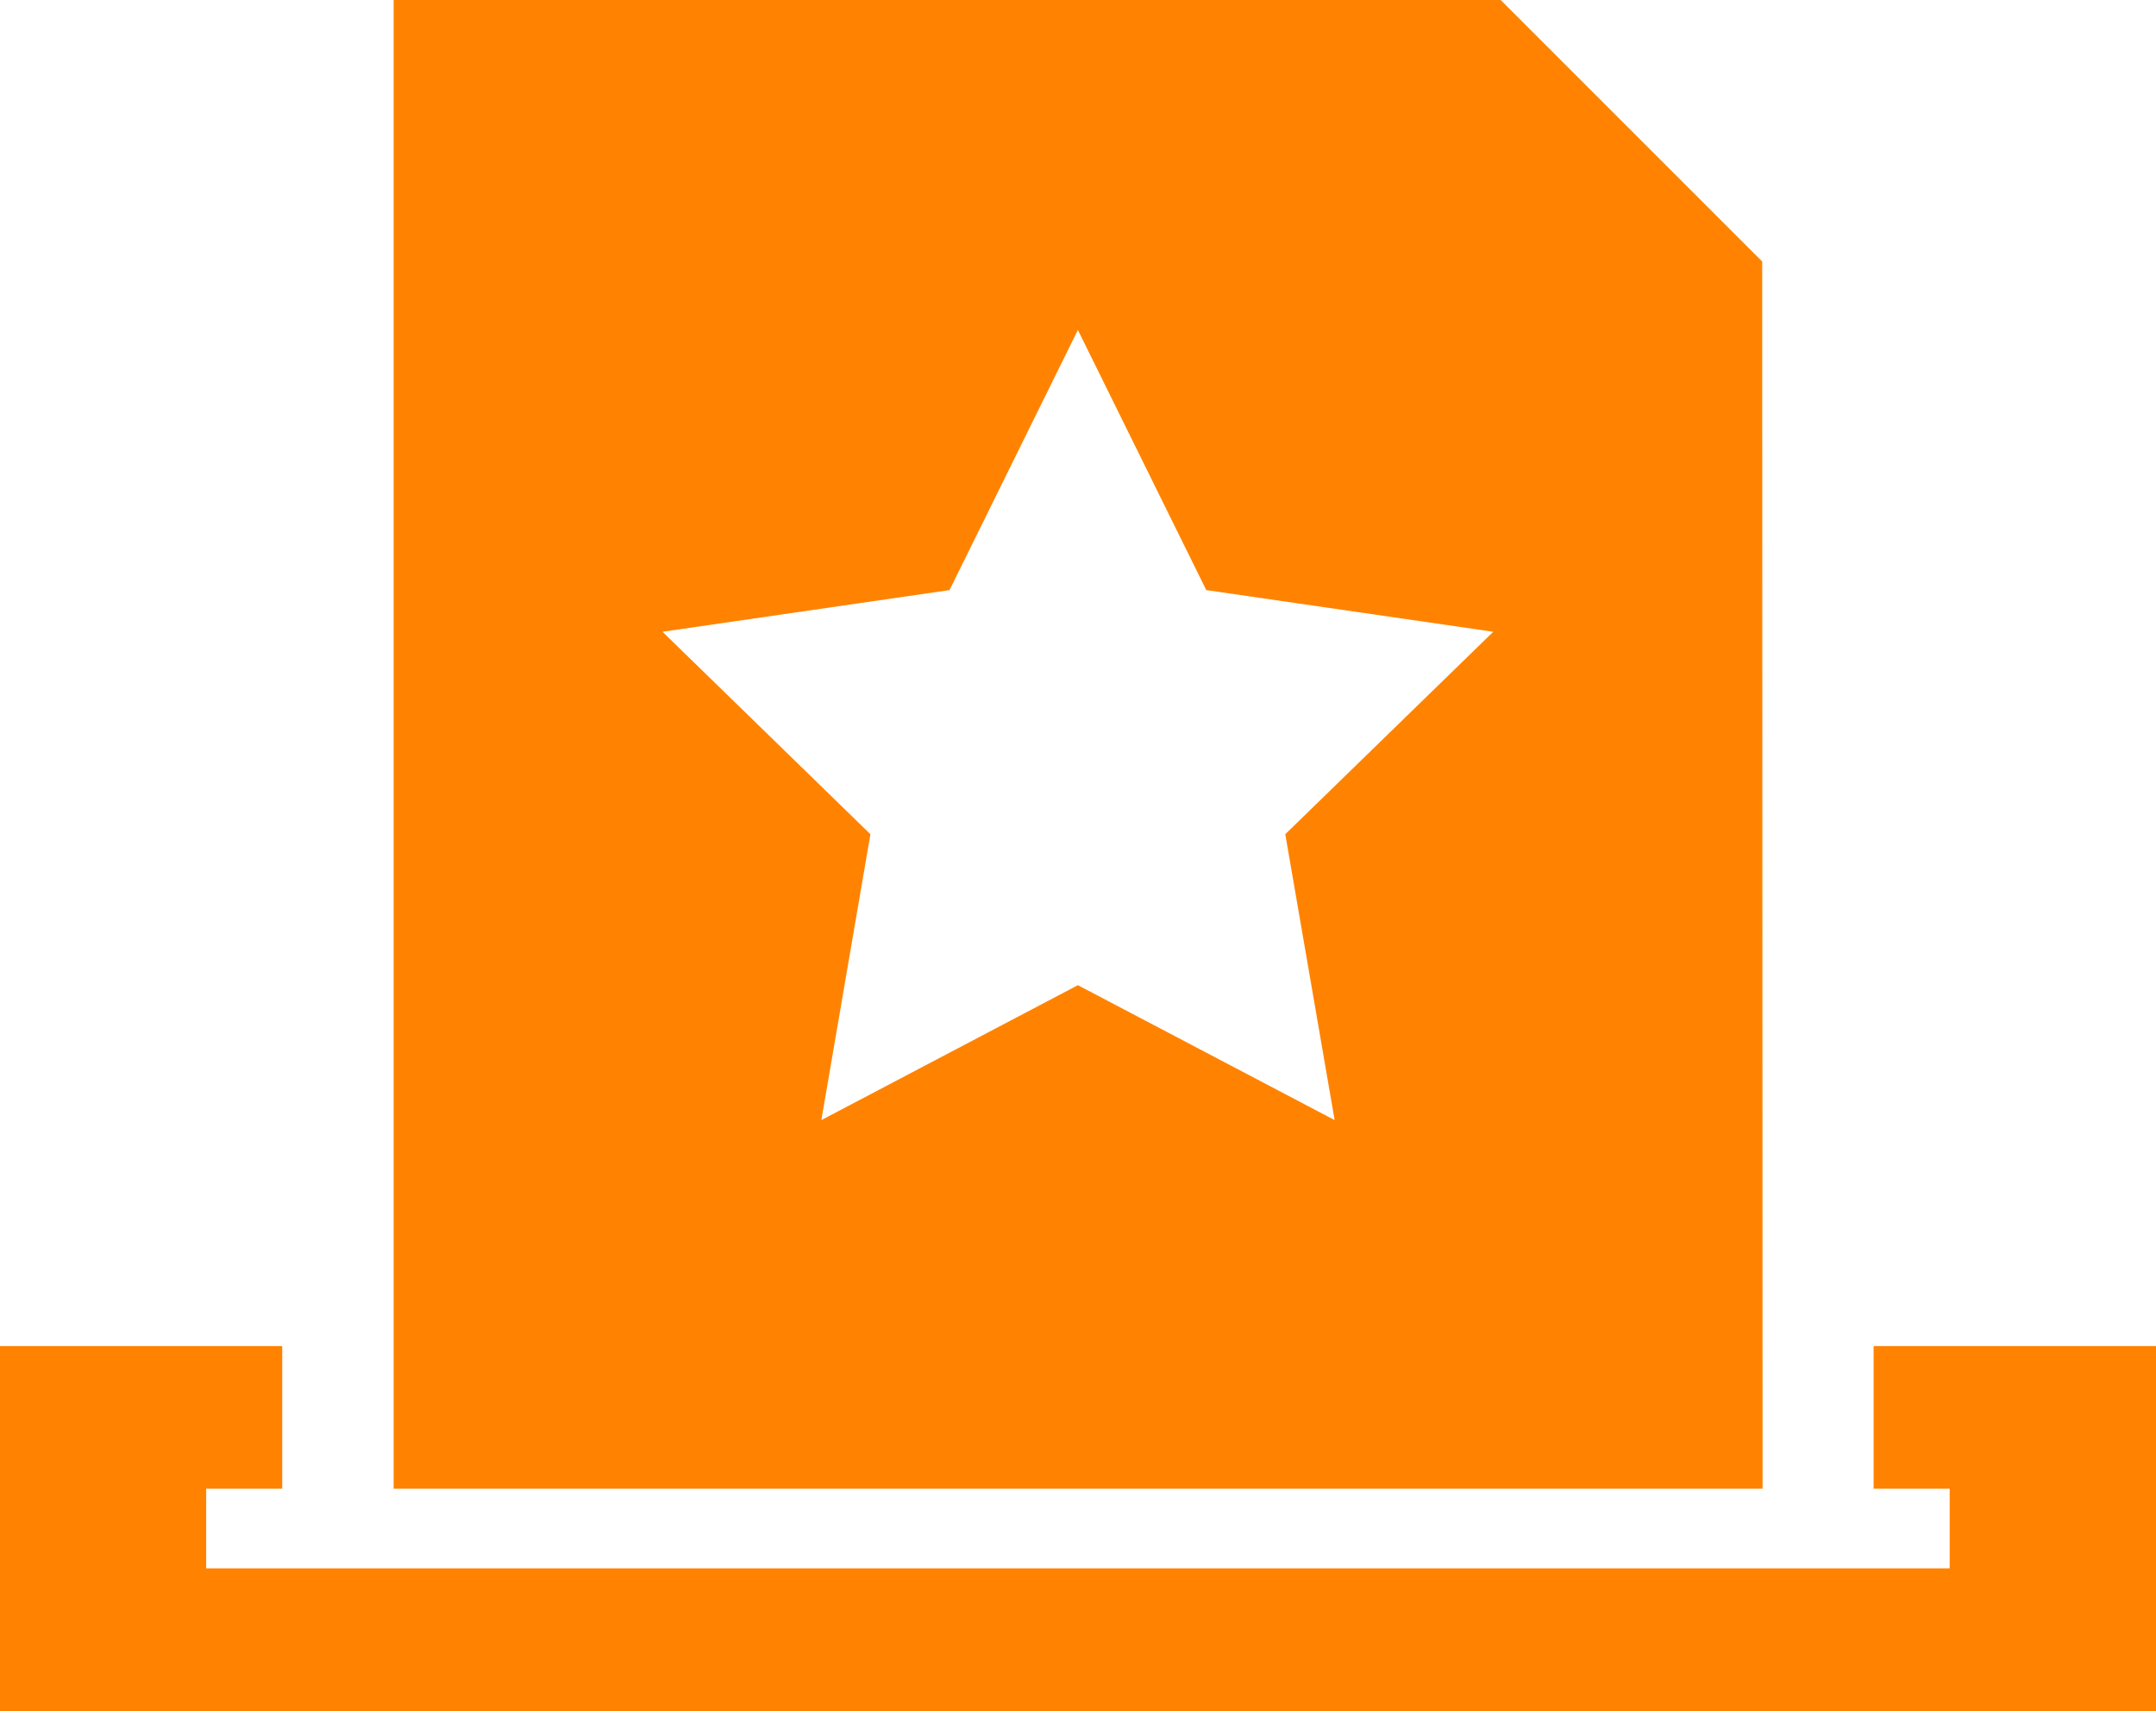 <?xml version="1.0" encoding="UTF-8"?><svg id="Layer_2" xmlns="http://www.w3.org/2000/svg" viewBox="0 0 283.49 225"><defs><style>.cls-1{fill:#ff8300;}</style></defs><g id="Layer_1-2"><g id="vote"><g id="Layer_1-2"><path id="vote-gold" class="cls-1" d="m231.71,34.39L197.32,0H51.76v195.75h180l-.05-161.36Zm-56.22,112.89l-33.76-17.74-33.73,17.74,6.45-37.59-27.34-26.62,37.74-5.48,16.88-34.2,16.88,34.2,37.74,5.48-27.35,26.62,6.49,37.59Zm108,29.72v48H0v-48h37.11v18.75h-10v10.47h229.25v-10.47h-10v-18.75h37.13Z"/></g></g></g></svg>